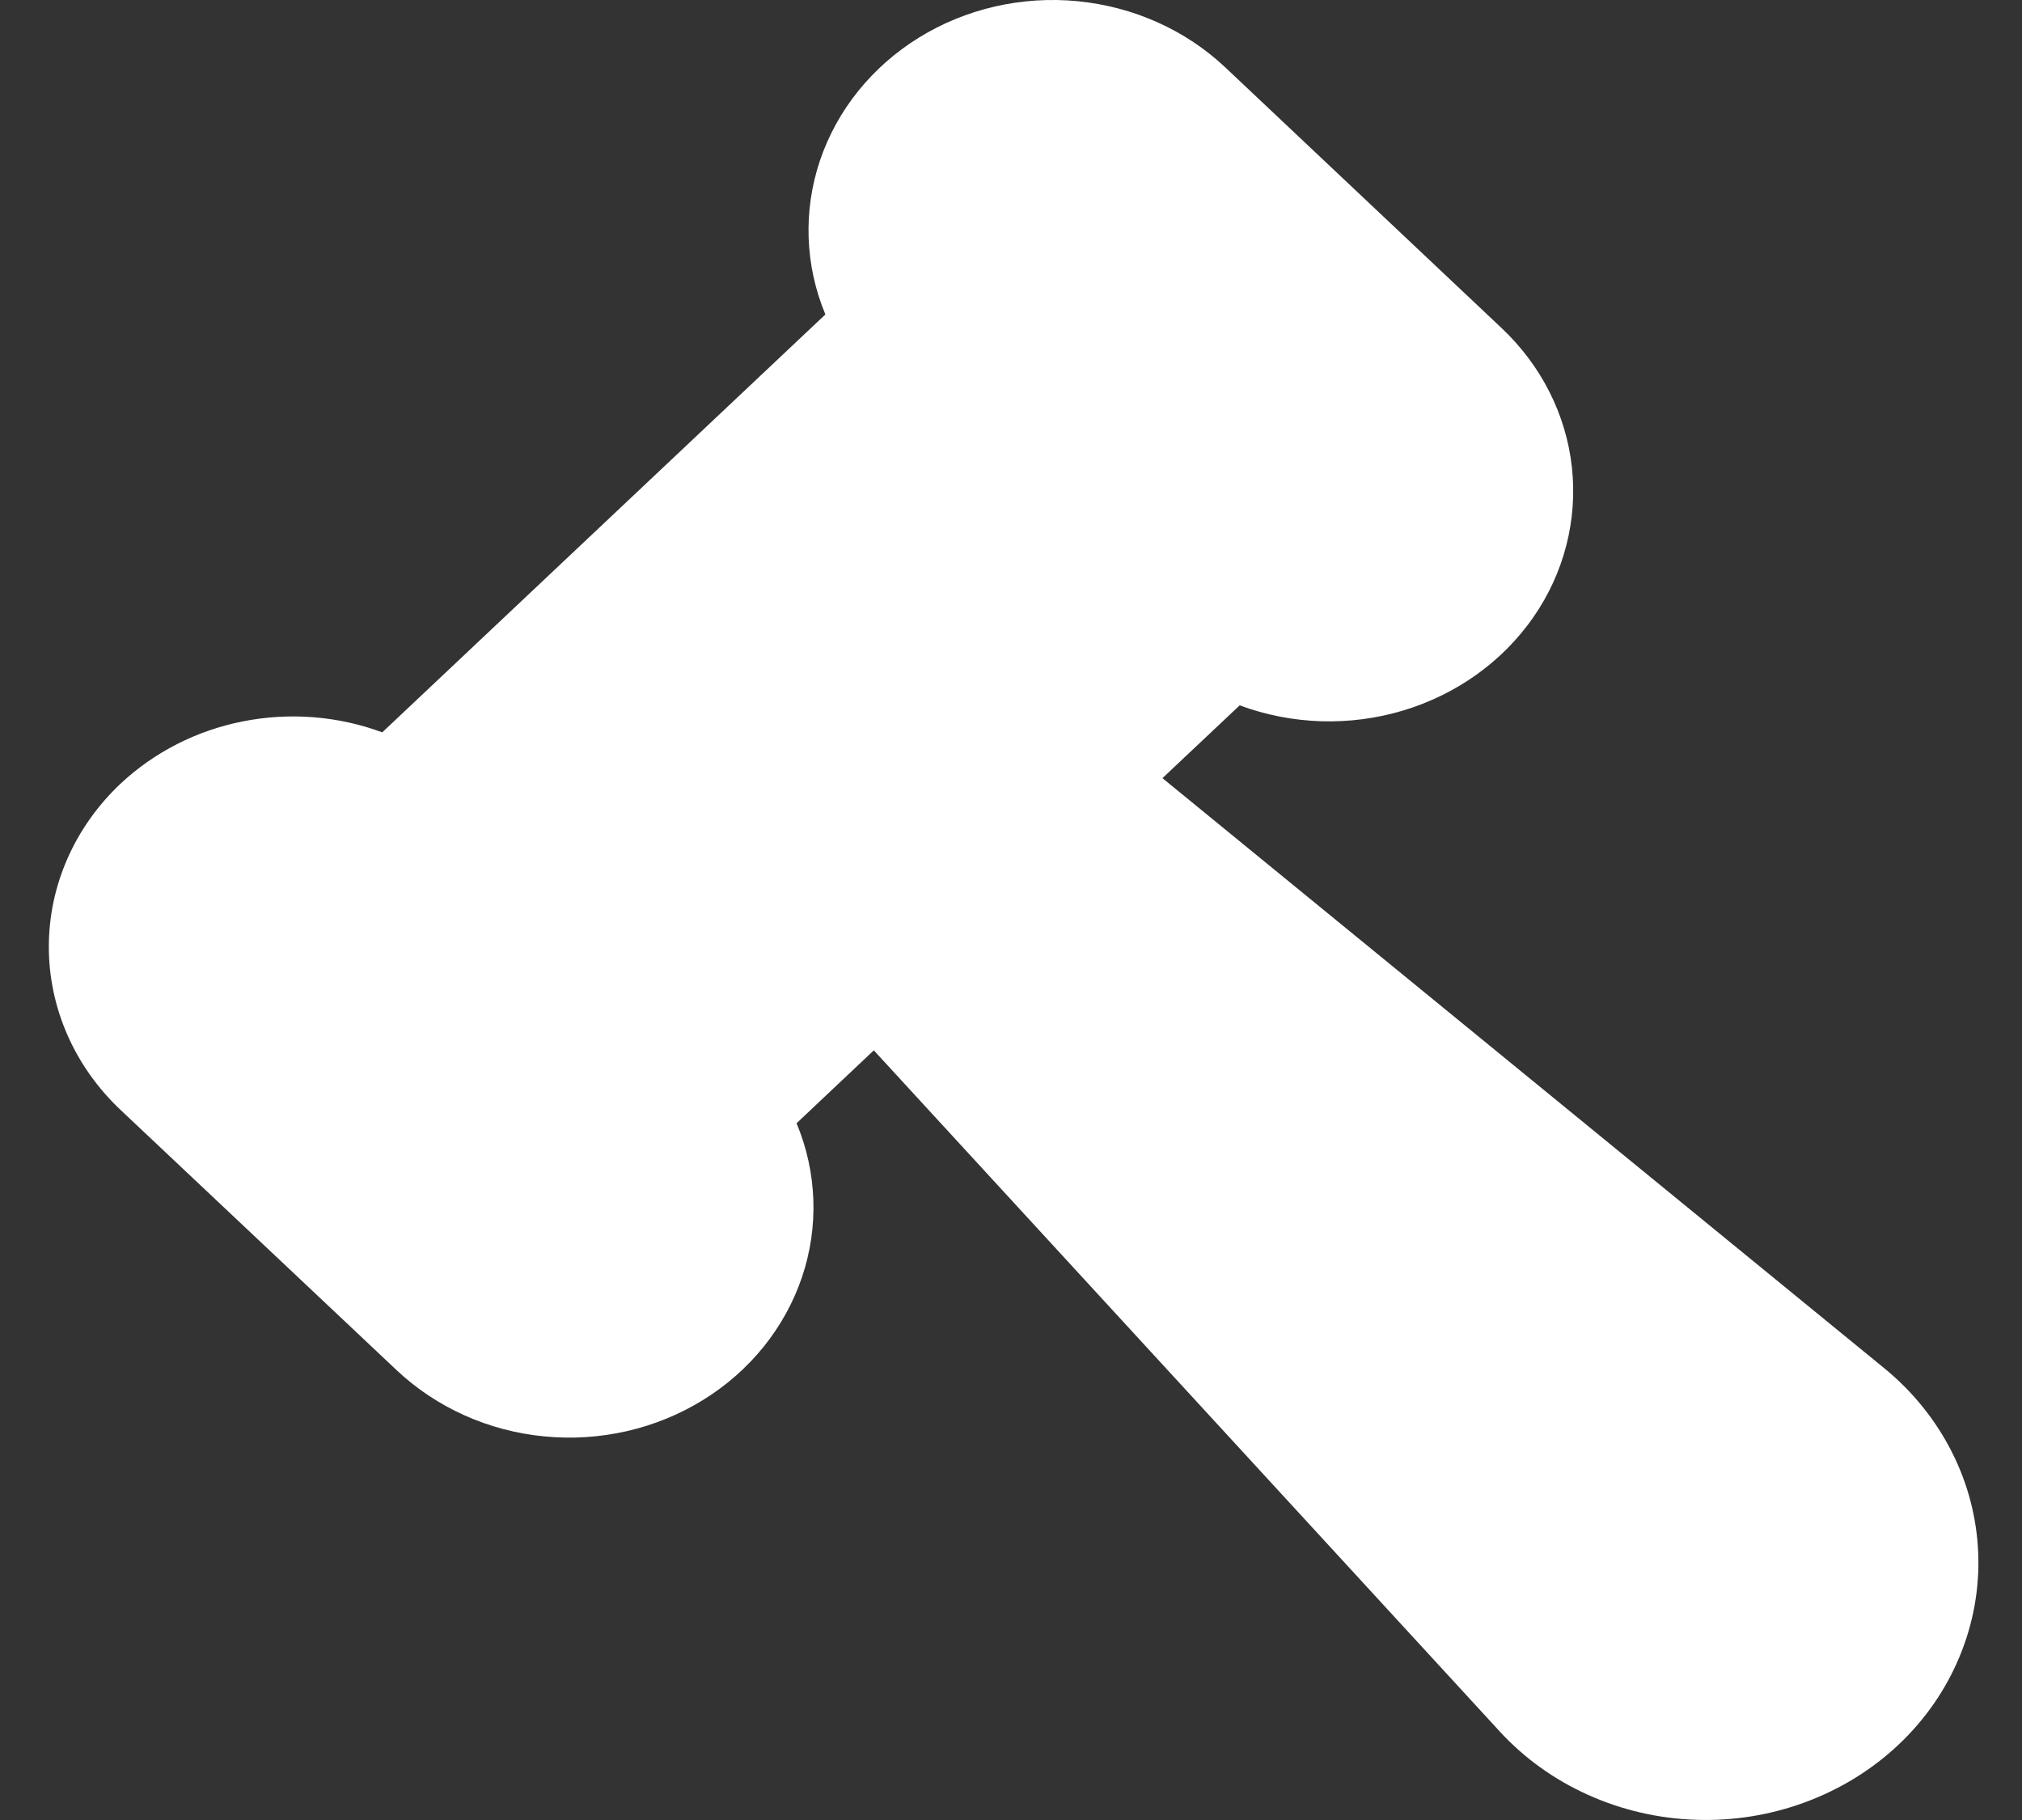 <svg width="20" height="18" viewBox="0 0 20 18" fill="none" xmlns="http://www.w3.org/2000/svg">
<rect x="0" y="0" width="20" height="18" fill="#333333" stroke="none"/>
<path d="M1.19 7.753C0.966 7.965 0.788 8.216 0.667 8.492C0.545 8.769 0.483 9.065 0.483 9.364C0.483 9.663 0.545 9.959 0.667 10.236C0.788 10.512 0.966 10.763 1.19 10.975L3.923 13.551C4.316 13.921 4.831 14.153 5.383 14.206C5.935 14.26 6.49 14.133 6.954 13.846C7.418 13.56 7.763 13.131 7.932 12.633C8.101 12.134 8.082 11.596 7.879 11.109L8.643 10.388L14.833 17.123C15.075 17.387 15.373 17.601 15.707 17.751C16.042 17.902 16.405 17.986 16.775 17.998C17.145 18.011 17.514 17.951 17.859 17.823C18.204 17.695 18.517 17.502 18.779 17.255C19.041 17.008 19.246 16.712 19.381 16.387C19.517 16.062 19.58 15.714 19.567 15.365C19.554 15.016 19.465 14.673 19.305 14.358C19.145 14.043 18.919 13.762 18.639 13.533L11.498 7.696L12.262 6.976C12.779 7.168 13.35 7.186 13.879 7.027C14.408 6.868 14.863 6.542 15.167 6.104C15.471 5.666 15.605 5.142 15.548 4.621C15.491 4.101 15.245 3.614 14.852 3.244L12.12 0.667C11.728 0.297 11.212 0.066 10.66 0.012C10.108 -0.042 9.554 0.085 9.089 0.372C8.625 0.659 8.28 1.087 8.111 1.586C7.943 2.084 7.961 2.623 8.164 3.11L3.781 7.243C3.344 7.081 2.865 7.043 2.405 7.134C1.945 7.224 1.523 7.44 1.19 7.753Z" fill="white"/>
</svg>
